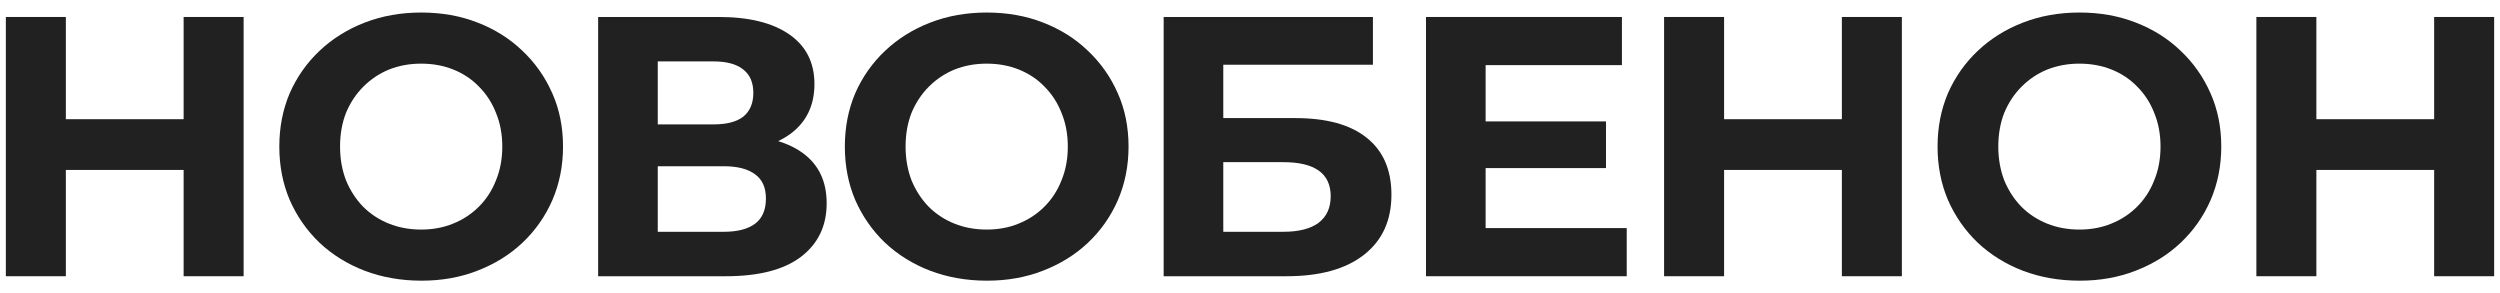 <svg width="162" height="19" viewBox="0 0 162 19" fill="none" xmlns="http://www.w3.org/2000/svg">
<path d="M11.899 1.1H15.787V17.9H11.899V1.1ZM4.267 17.9H0.379V1.1H4.267V17.9ZM12.187 11.012H3.979V7.724H12.187V11.012Z" fill="#212121"/>
<path d="M27.316 18.188C25.988 18.188 24.756 17.972 23.62 17.54C22.5 17.108 21.524 16.5 20.692 15.716C19.876 14.932 19.236 14.012 18.772 12.956C18.324 11.9 18.1 10.748 18.1 9.5C18.1 8.252 18.324 7.1 18.772 6.044C19.236 4.988 19.884 4.068 20.716 3.284C21.548 2.5 22.524 1.892 23.644 1.46C24.764 1.028 25.98 0.812 27.292 0.812C28.62 0.812 29.836 1.028 30.94 1.46C32.06 1.892 33.028 2.5 33.844 3.284C34.676 4.068 35.324 4.988 35.788 6.044C36.252 7.084 36.484 8.236 36.484 9.5C36.484 10.748 36.252 11.908 35.788 12.98C35.324 14.036 34.676 14.956 33.844 15.74C33.028 16.508 32.06 17.108 30.94 17.54C29.836 17.972 28.628 18.188 27.316 18.188ZM27.292 14.876C28.044 14.876 28.732 14.748 29.356 14.492C29.996 14.236 30.556 13.868 31.036 13.388C31.516 12.908 31.884 12.34 32.14 11.684C32.412 11.028 32.548 10.3 32.548 9.5C32.548 8.7 32.412 7.972 32.14 7.316C31.884 6.66 31.516 6.092 31.036 5.612C30.572 5.132 30.02 4.764 29.38 4.508C28.74 4.252 28.044 4.124 27.292 4.124C26.54 4.124 25.844 4.252 25.204 4.508C24.58 4.764 24.028 5.132 23.548 5.612C23.068 6.092 22.692 6.66 22.42 7.316C22.164 7.972 22.036 8.7 22.036 9.5C22.036 10.284 22.164 11.012 22.42 11.684C22.692 12.34 23.06 12.908 23.524 13.388C24.004 13.868 24.564 14.236 25.204 14.492C25.844 14.748 26.54 14.876 27.292 14.876Z" fill="#212121"/>
<path d="M38.76 17.9V1.1H46.584C48.535 1.1 50.056 1.476 51.144 2.228C52.231 2.98 52.776 4.052 52.776 5.444C52.776 6.82 52.264 7.892 51.239 8.66C50.215 9.412 48.855 9.788 47.16 9.788L47.615 8.78C49.504 8.78 50.968 9.156 52.008 9.908C53.047 10.66 53.568 11.748 53.568 13.172C53.568 14.644 53.008 15.804 51.888 16.652C50.783 17.484 49.167 17.9 47.039 17.9H38.76ZM42.623 15.02H46.895C47.791 15.02 48.471 14.844 48.935 14.492C49.4 14.14 49.632 13.596 49.632 12.86C49.632 12.156 49.4 11.636 48.935 11.3C48.471 10.948 47.791 10.772 46.895 10.772H42.623V15.02ZM42.623 8.06H46.248C47.096 8.06 47.736 7.892 48.167 7.556C48.599 7.204 48.816 6.692 48.816 6.02C48.816 5.348 48.599 4.844 48.167 4.508C47.736 4.156 47.096 3.98 46.248 3.98H42.623V8.06Z" fill="#212121"/>
<path d="M63.962 18.188C62.634 18.188 61.402 17.972 60.266 17.54C59.146 17.108 58.17 16.5 57.338 15.716C56.522 14.932 55.882 14.012 55.418 12.956C54.97 11.9 54.746 10.748 54.746 9.5C54.746 8.252 54.97 7.1 55.418 6.044C55.882 4.988 56.53 4.068 57.362 3.284C58.194 2.5 59.17 1.892 60.29 1.46C61.41 1.028 62.626 0.812 63.938 0.812C65.266 0.812 66.482 1.028 67.586 1.46C68.706 1.892 69.674 2.5 70.49 3.284C71.322 4.068 71.97 4.988 72.434 6.044C72.898 7.084 73.13 8.236 73.13 9.5C73.13 10.748 72.898 11.908 72.434 12.98C71.97 14.036 71.322 14.956 70.49 15.74C69.674 16.508 68.706 17.108 67.586 17.54C66.482 17.972 65.274 18.188 63.962 18.188ZM63.938 14.876C64.69 14.876 65.378 14.748 66.002 14.492C66.642 14.236 67.202 13.868 67.682 13.388C68.162 12.908 68.53 12.34 68.786 11.684C69.058 11.028 69.194 10.3 69.194 9.5C69.194 8.7 69.058 7.972 68.786 7.316C68.53 6.66 68.162 6.092 67.682 5.612C67.218 5.132 66.666 4.764 66.026 4.508C65.386 4.252 64.69 4.124 63.938 4.124C63.186 4.124 62.49 4.252 61.85 4.508C61.226 4.764 60.674 5.132 60.194 5.612C59.714 6.092 59.338 6.66 59.066 7.316C58.81 7.972 58.682 8.7 58.682 9.5C58.682 10.284 58.81 11.012 59.066 11.684C59.338 12.34 59.706 12.908 60.17 13.388C60.65 13.868 61.21 14.236 61.85 14.492C62.49 14.748 63.186 14.876 63.938 14.876Z" fill="#212121"/>
<path d="M75.405 17.9V1.1H88.965V4.196H79.269V7.652H83.925C85.957 7.652 87.501 8.076 88.557 8.924C89.629 9.772 90.165 11.004 90.165 12.62C90.165 14.284 89.573 15.58 88.389 16.508C87.205 17.436 85.533 17.9 83.373 17.9H75.405ZM79.269 15.02H83.157C84.149 15.02 84.909 14.828 85.437 14.444C85.965 14.044 86.229 13.468 86.229 12.716C86.229 11.244 85.205 10.508 83.157 10.508H79.269V15.02Z" fill="#212121"/>
<path d="M95.98 7.868H104.068V10.892H95.98V7.868ZM96.268 14.78H105.412V17.9H92.404V1.1H105.1V4.22H96.268V14.78Z" fill="#212121"/>
<path d="M119.353 1.1H123.241V17.9H119.353V1.1ZM111.721 17.9H107.833V1.1H111.721V17.9ZM119.641 11.012H111.433V7.724H119.641V11.012Z" fill="#212121"/>
<path d="M134.77 18.188C133.442 18.188 132.21 17.972 131.074 17.54C129.954 17.108 128.978 16.5 128.146 15.716C127.33 14.932 126.69 14.012 126.226 12.956C125.778 11.9 125.554 10.748 125.554 9.5C125.554 8.252 125.778 7.1 126.226 6.044C126.69 4.988 127.338 4.068 128.17 3.284C129.002 2.5 129.978 1.892 131.098 1.46C132.218 1.028 133.434 0.812 134.746 0.812C136.074 0.812 137.29 1.028 138.394 1.46C139.514 1.892 140.482 2.5 141.298 3.284C142.13 4.068 142.778 4.988 143.242 6.044C143.706 7.084 143.938 8.236 143.938 9.5C143.938 10.748 143.706 11.908 143.242 12.98C142.778 14.036 142.13 14.956 141.298 15.74C140.482 16.508 139.514 17.108 138.394 17.54C137.29 17.972 136.082 18.188 134.77 18.188ZM134.746 14.876C135.498 14.876 136.186 14.748 136.81 14.492C137.45 14.236 138.01 13.868 138.49 13.388C138.97 12.908 139.338 12.34 139.594 11.684C139.866 11.028 140.002 10.3 140.002 9.5C140.002 8.7 139.866 7.972 139.594 7.316C139.338 6.66 138.97 6.092 138.49 5.612C138.026 5.132 137.474 4.764 136.834 4.508C136.194 4.252 135.498 4.124 134.746 4.124C133.994 4.124 133.298 4.252 132.658 4.508C132.034 4.764 131.482 5.132 131.002 5.612C130.522 6.092 130.146 6.66 129.874 7.316C129.618 7.972 129.49 8.7 129.49 9.5C129.49 10.284 129.618 11.012 129.874 11.684C130.146 12.34 130.514 12.908 130.978 13.388C131.458 13.868 132.018 14.236 132.658 14.492C133.298 14.748 133.994 14.876 134.746 14.876Z" fill="#212121"/>
<path d="M157.733 1.1H161.621V17.9H157.733V1.1ZM150.101 17.9H146.213V1.1H150.101V17.9ZM158.021 11.012H149.813V7.724H158.021V11.012Z" fill="#212121"/>
</svg>
